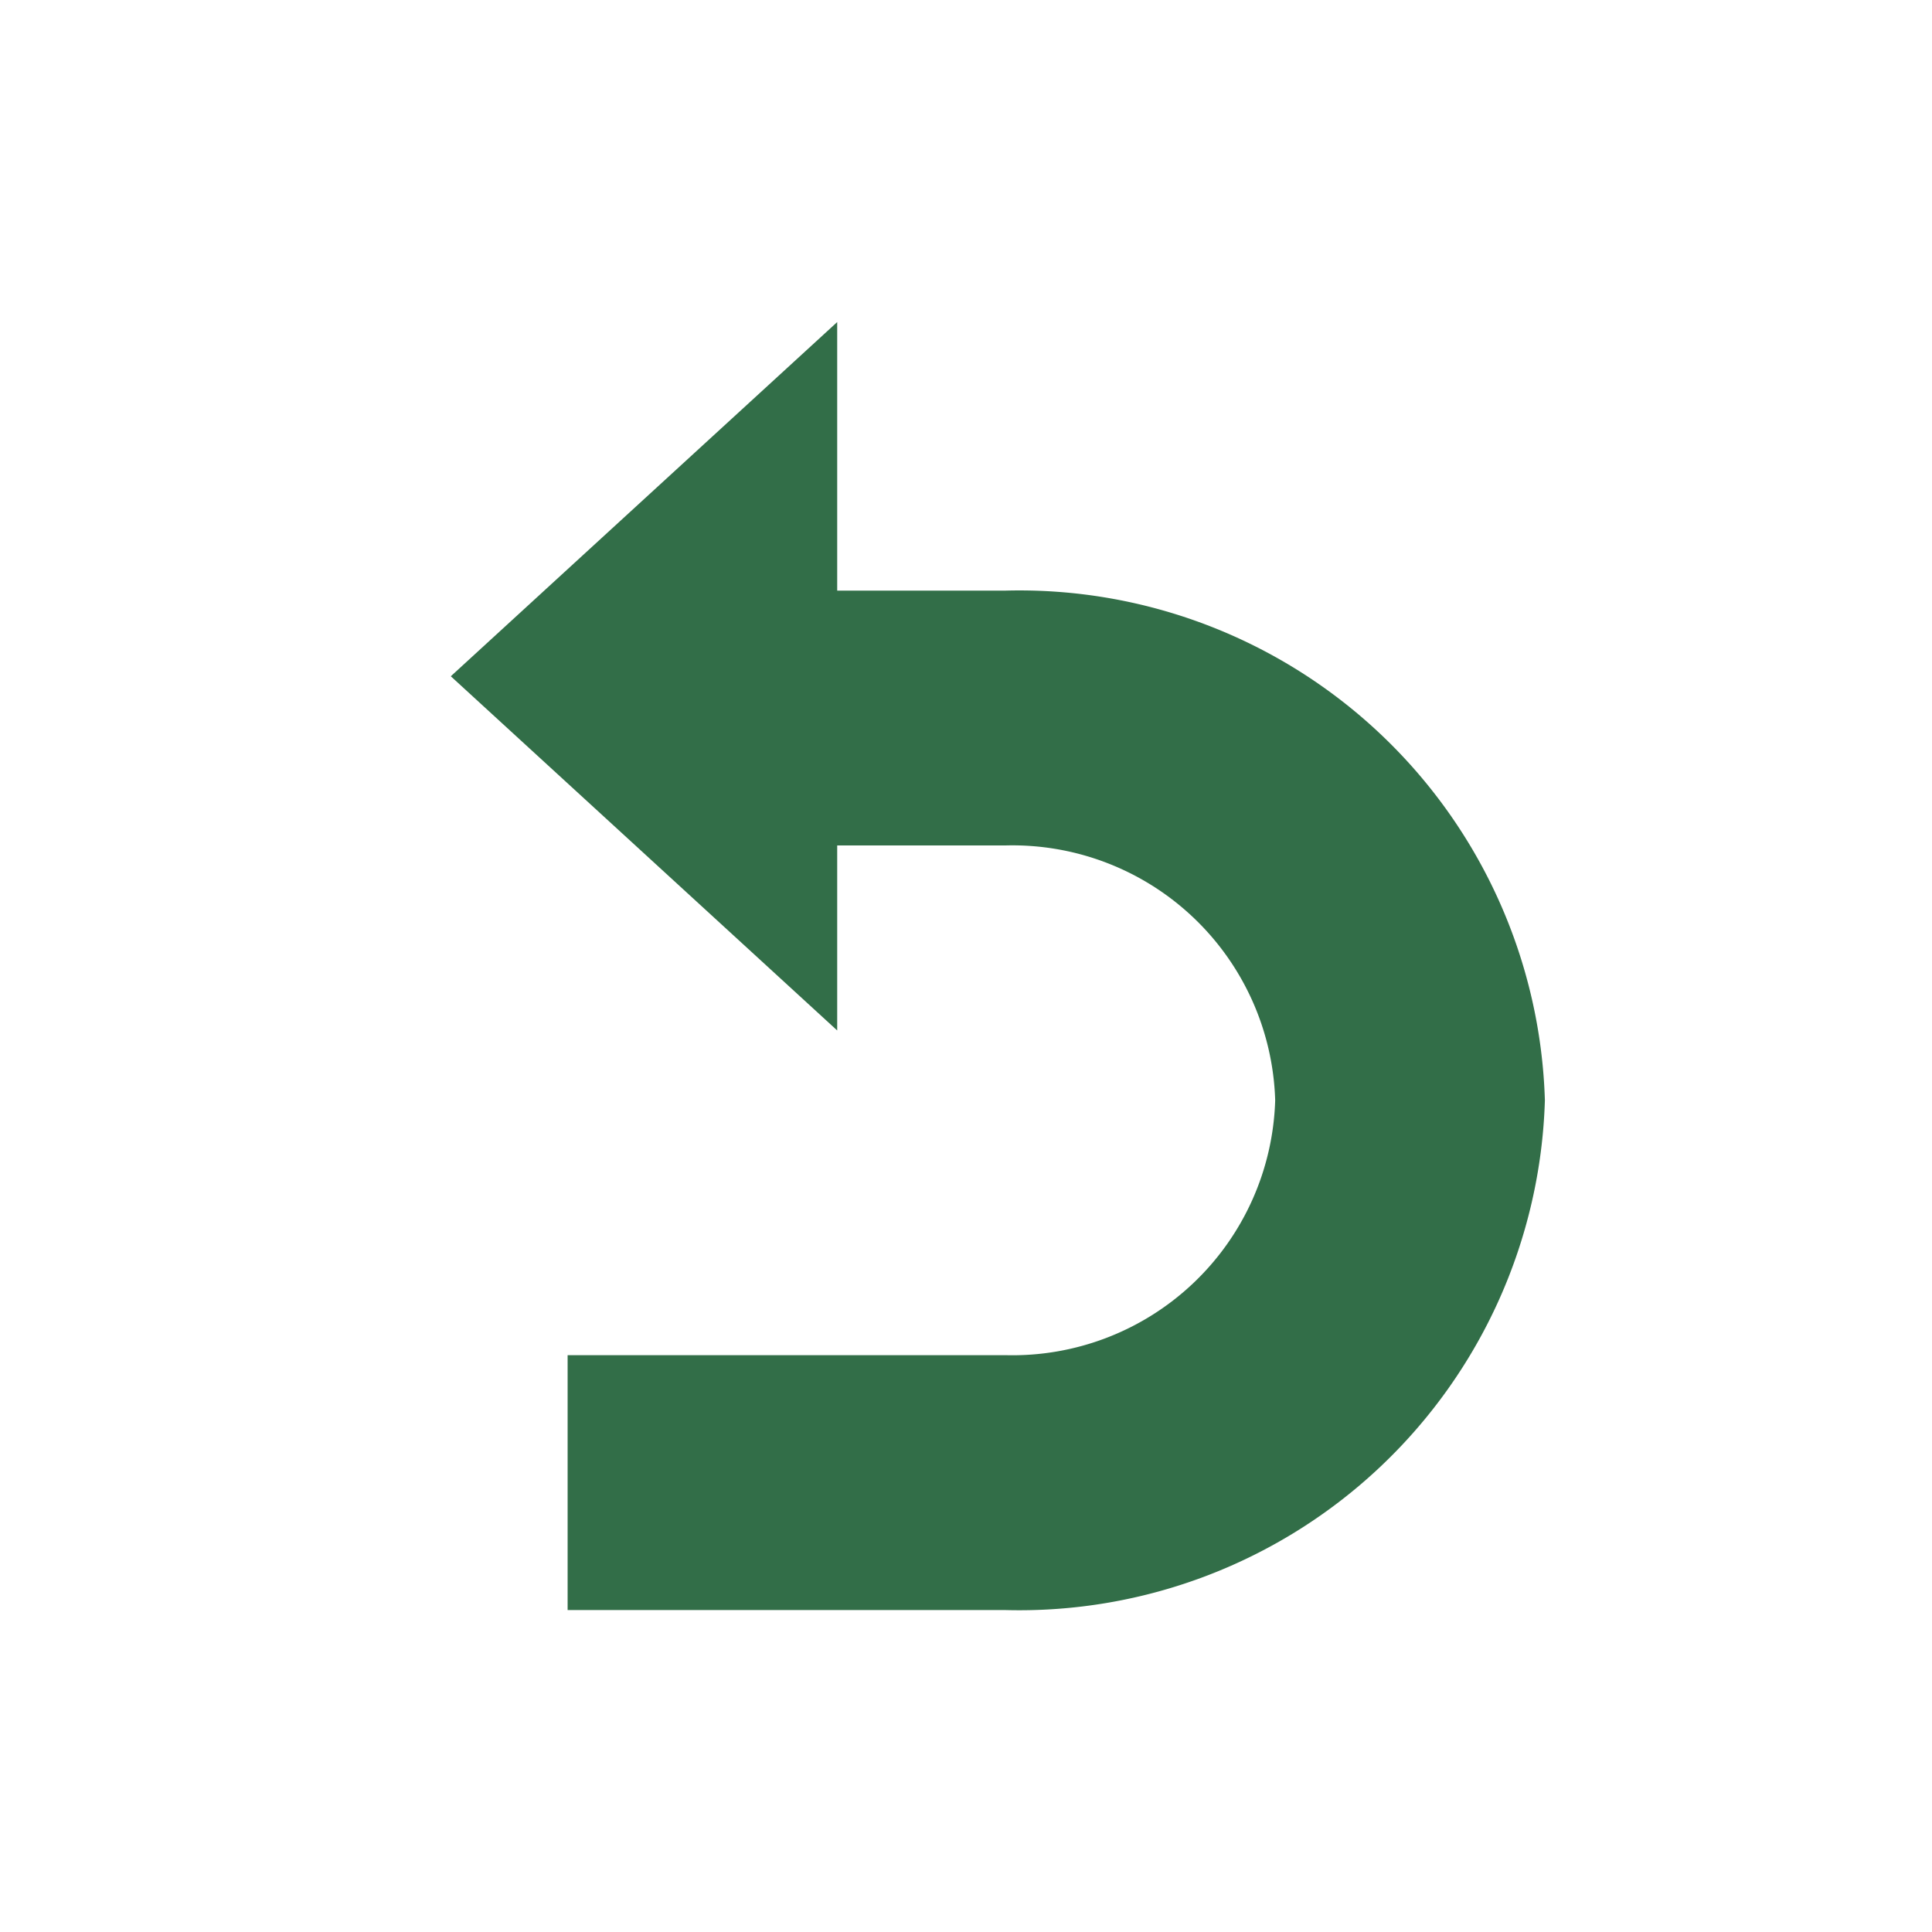 <svg xmlns="http://www.w3.org/2000/svg" xmlns:xlink="http://www.w3.org/1999/xlink" width="30" height="30" viewBox="0 0 30 30"><defs><style>.a{clip-path:url(#b);}.b{fill:#326e48;}</style><clipPath id="b"><rect width="30" height="30"/></clipPath></defs><g id="a" class="a"><g transform="translate(6.593 5.34)"><path class="b" d="M6.8,15.83H0V11.872H6.8a4.082,4.082,0,0,0,4.187-3.957A4.082,4.082,0,0,0,6.8,3.957H3.14V0H6.8a8.164,8.164,0,0,1,8.375,7.915A8.164,8.164,0,0,1,6.8,15.83Z" transform="translate(2.221 3.831)"/><path class="b" d="M5.5,0,11,6H0Z" transform="translate(0.407 10.661) rotate(-90)"/></g></g></svg>